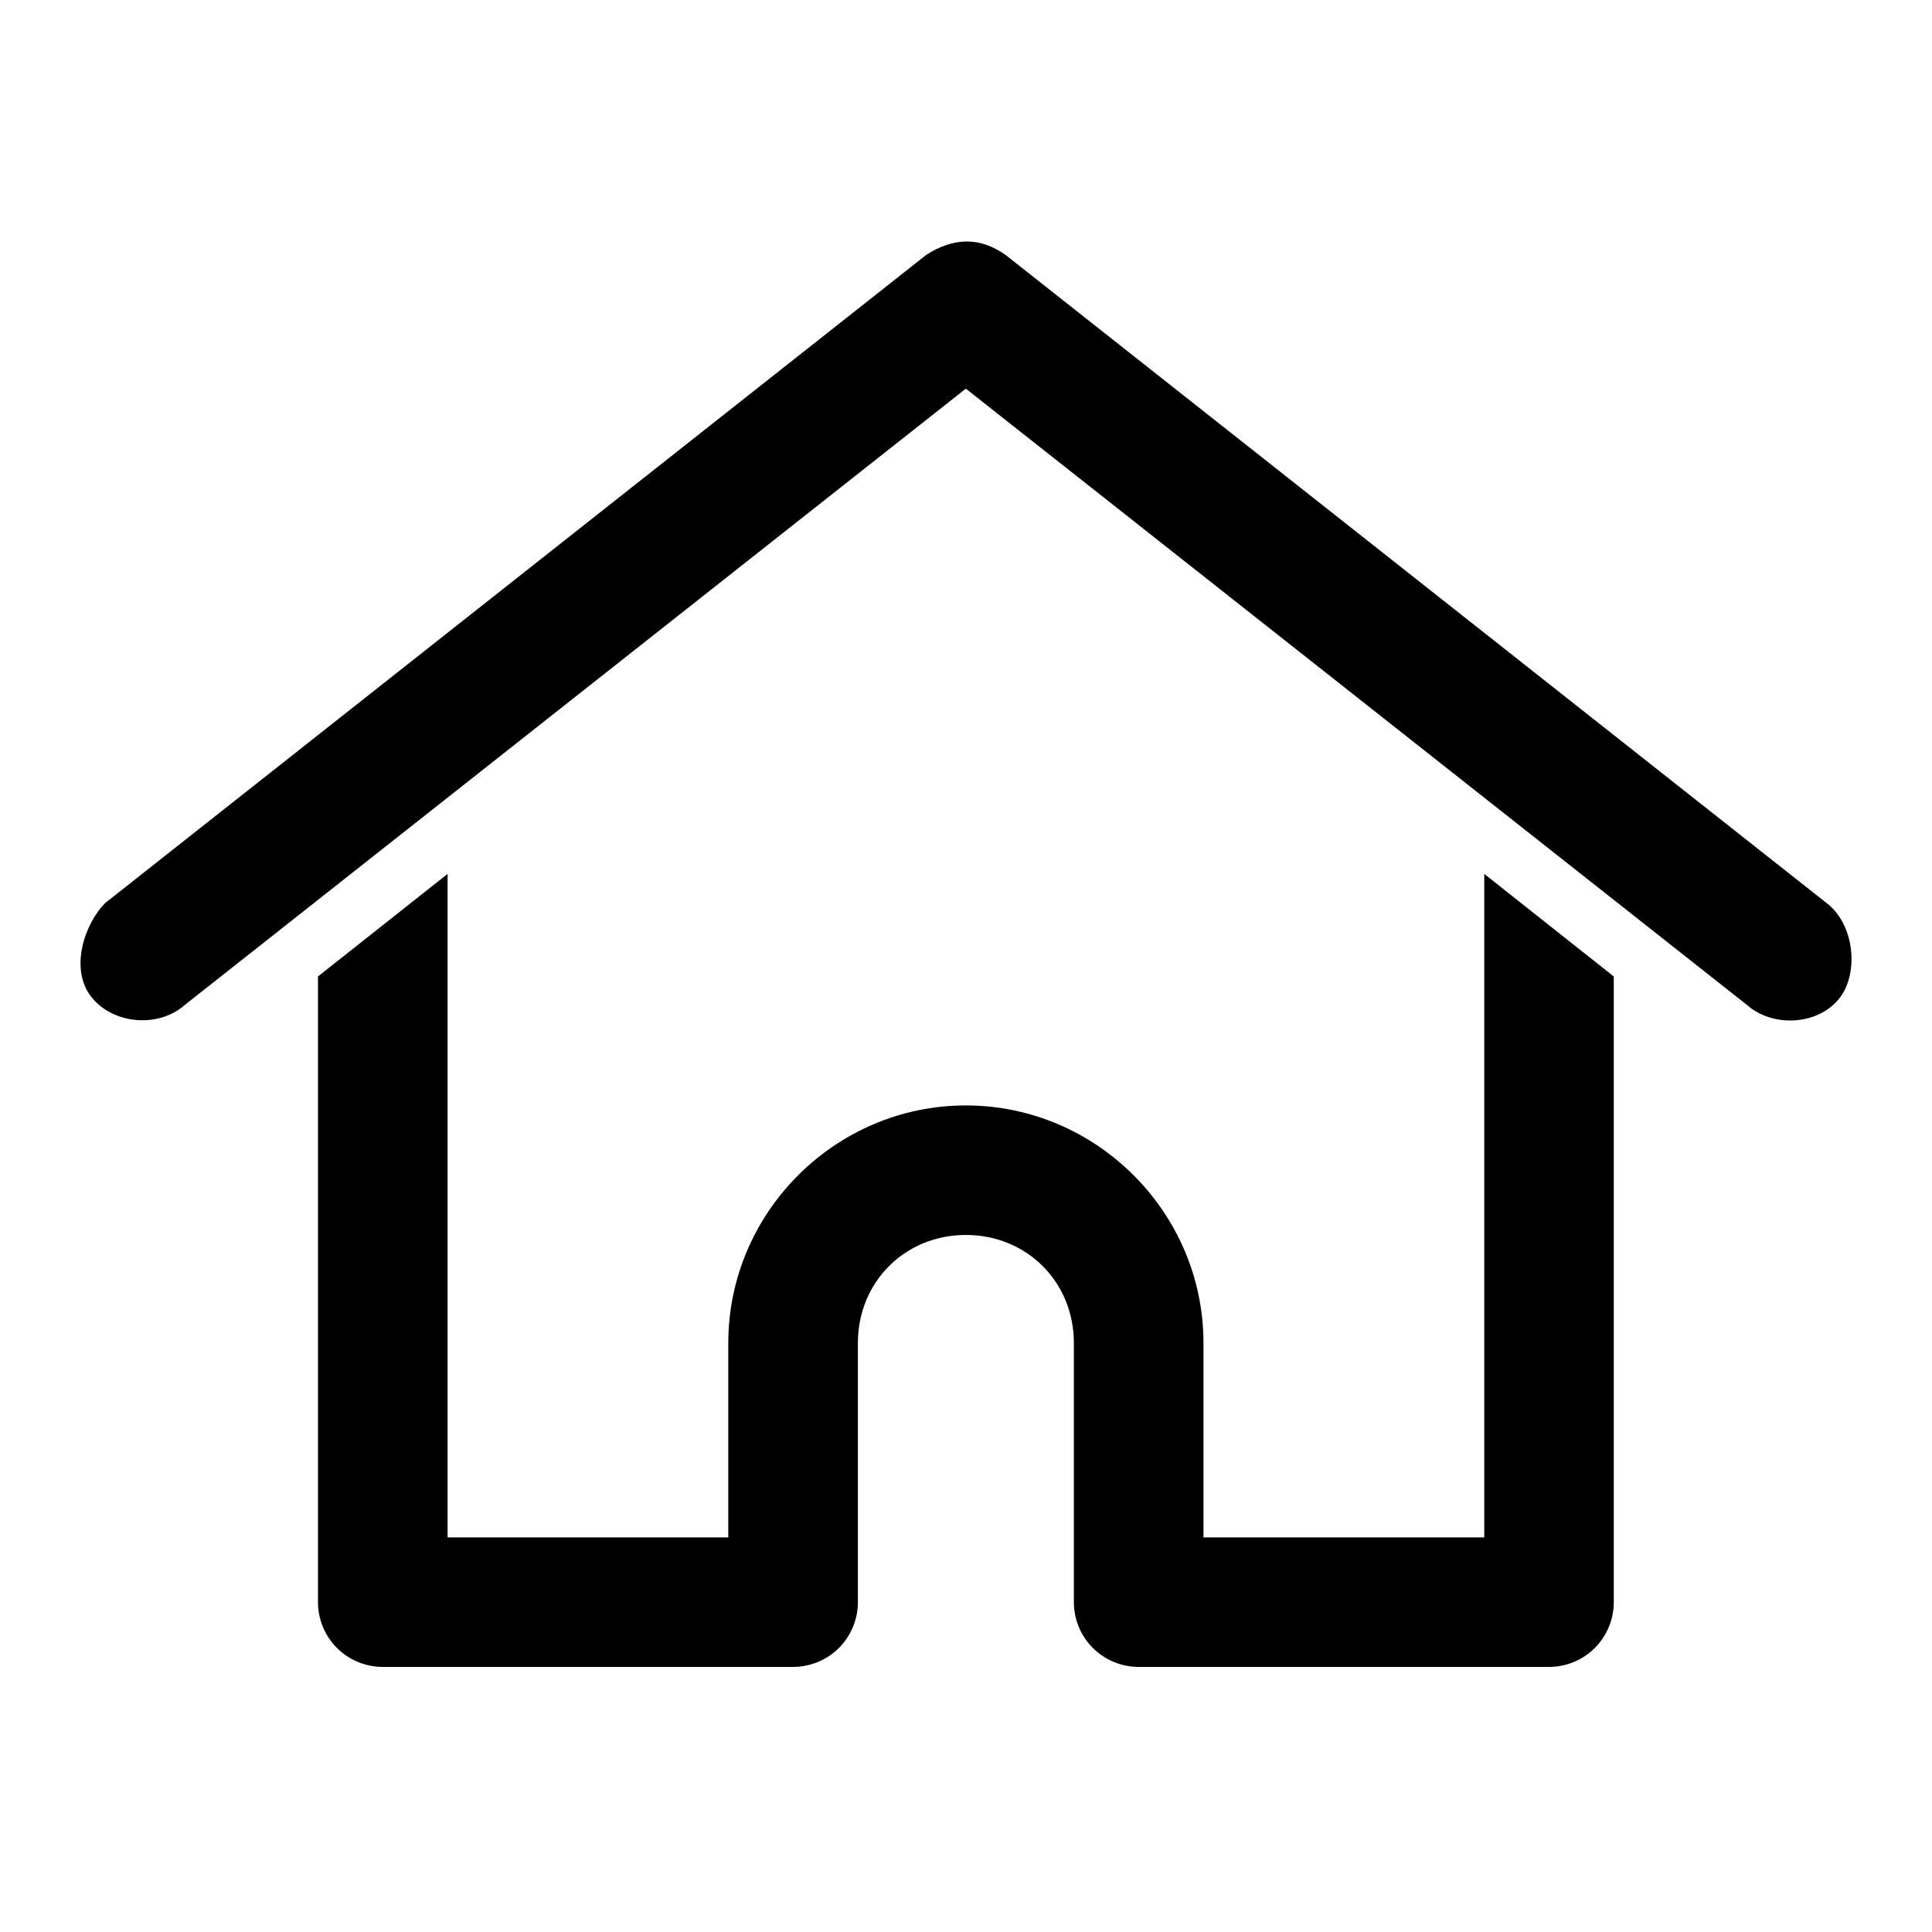 <?xml version="1.0" encoding="UTF-8"?>
<svg xmlns="http://www.w3.org/2000/svg" width="24" height="24" viewBox="0 0 24 24" fill="none">
  <path d="M11.998 3C11.834 3.003 11.666 3.062 11.504 3.168L1.309 11.216C1.047 11.477 0.863 12.037 1.133 12.382C1.403 12.727 1.97 12.774 2.298 12.482L11.998 4.828L21.699 12.482C22.027 12.774 22.606 12.736 22.864 12.382C23.091 12.071 23.035 11.476 22.688 11.216L12.493 3.168C12.325 3.05 12.163 2.997 11.998 3ZM5.56 10.856L3.95 12.13V19.902C3.95 20.116 4.035 20.321 4.186 20.472C4.336 20.622 4.541 20.707 4.755 20.707H9.852C10.066 20.707 10.27 20.622 10.421 20.472C10.572 20.321 10.657 20.116 10.657 19.902V16.683C10.657 15.926 11.241 15.341 11.998 15.341C12.756 15.341 13.34 15.926 13.34 16.683V19.902C13.34 20.116 13.425 20.321 13.576 20.472C13.727 20.622 13.931 20.707 14.145 20.707H19.242C19.456 20.707 19.661 20.622 19.811 20.472C19.962 20.321 20.047 20.116 20.047 19.902V12.13L18.438 10.856V19.098H14.95V16.683C14.95 15.062 13.62 13.732 11.998 13.732C10.377 13.732 9.047 15.062 9.047 16.683V19.098H5.56V10.856Z" fill="black"></path>
</svg>
